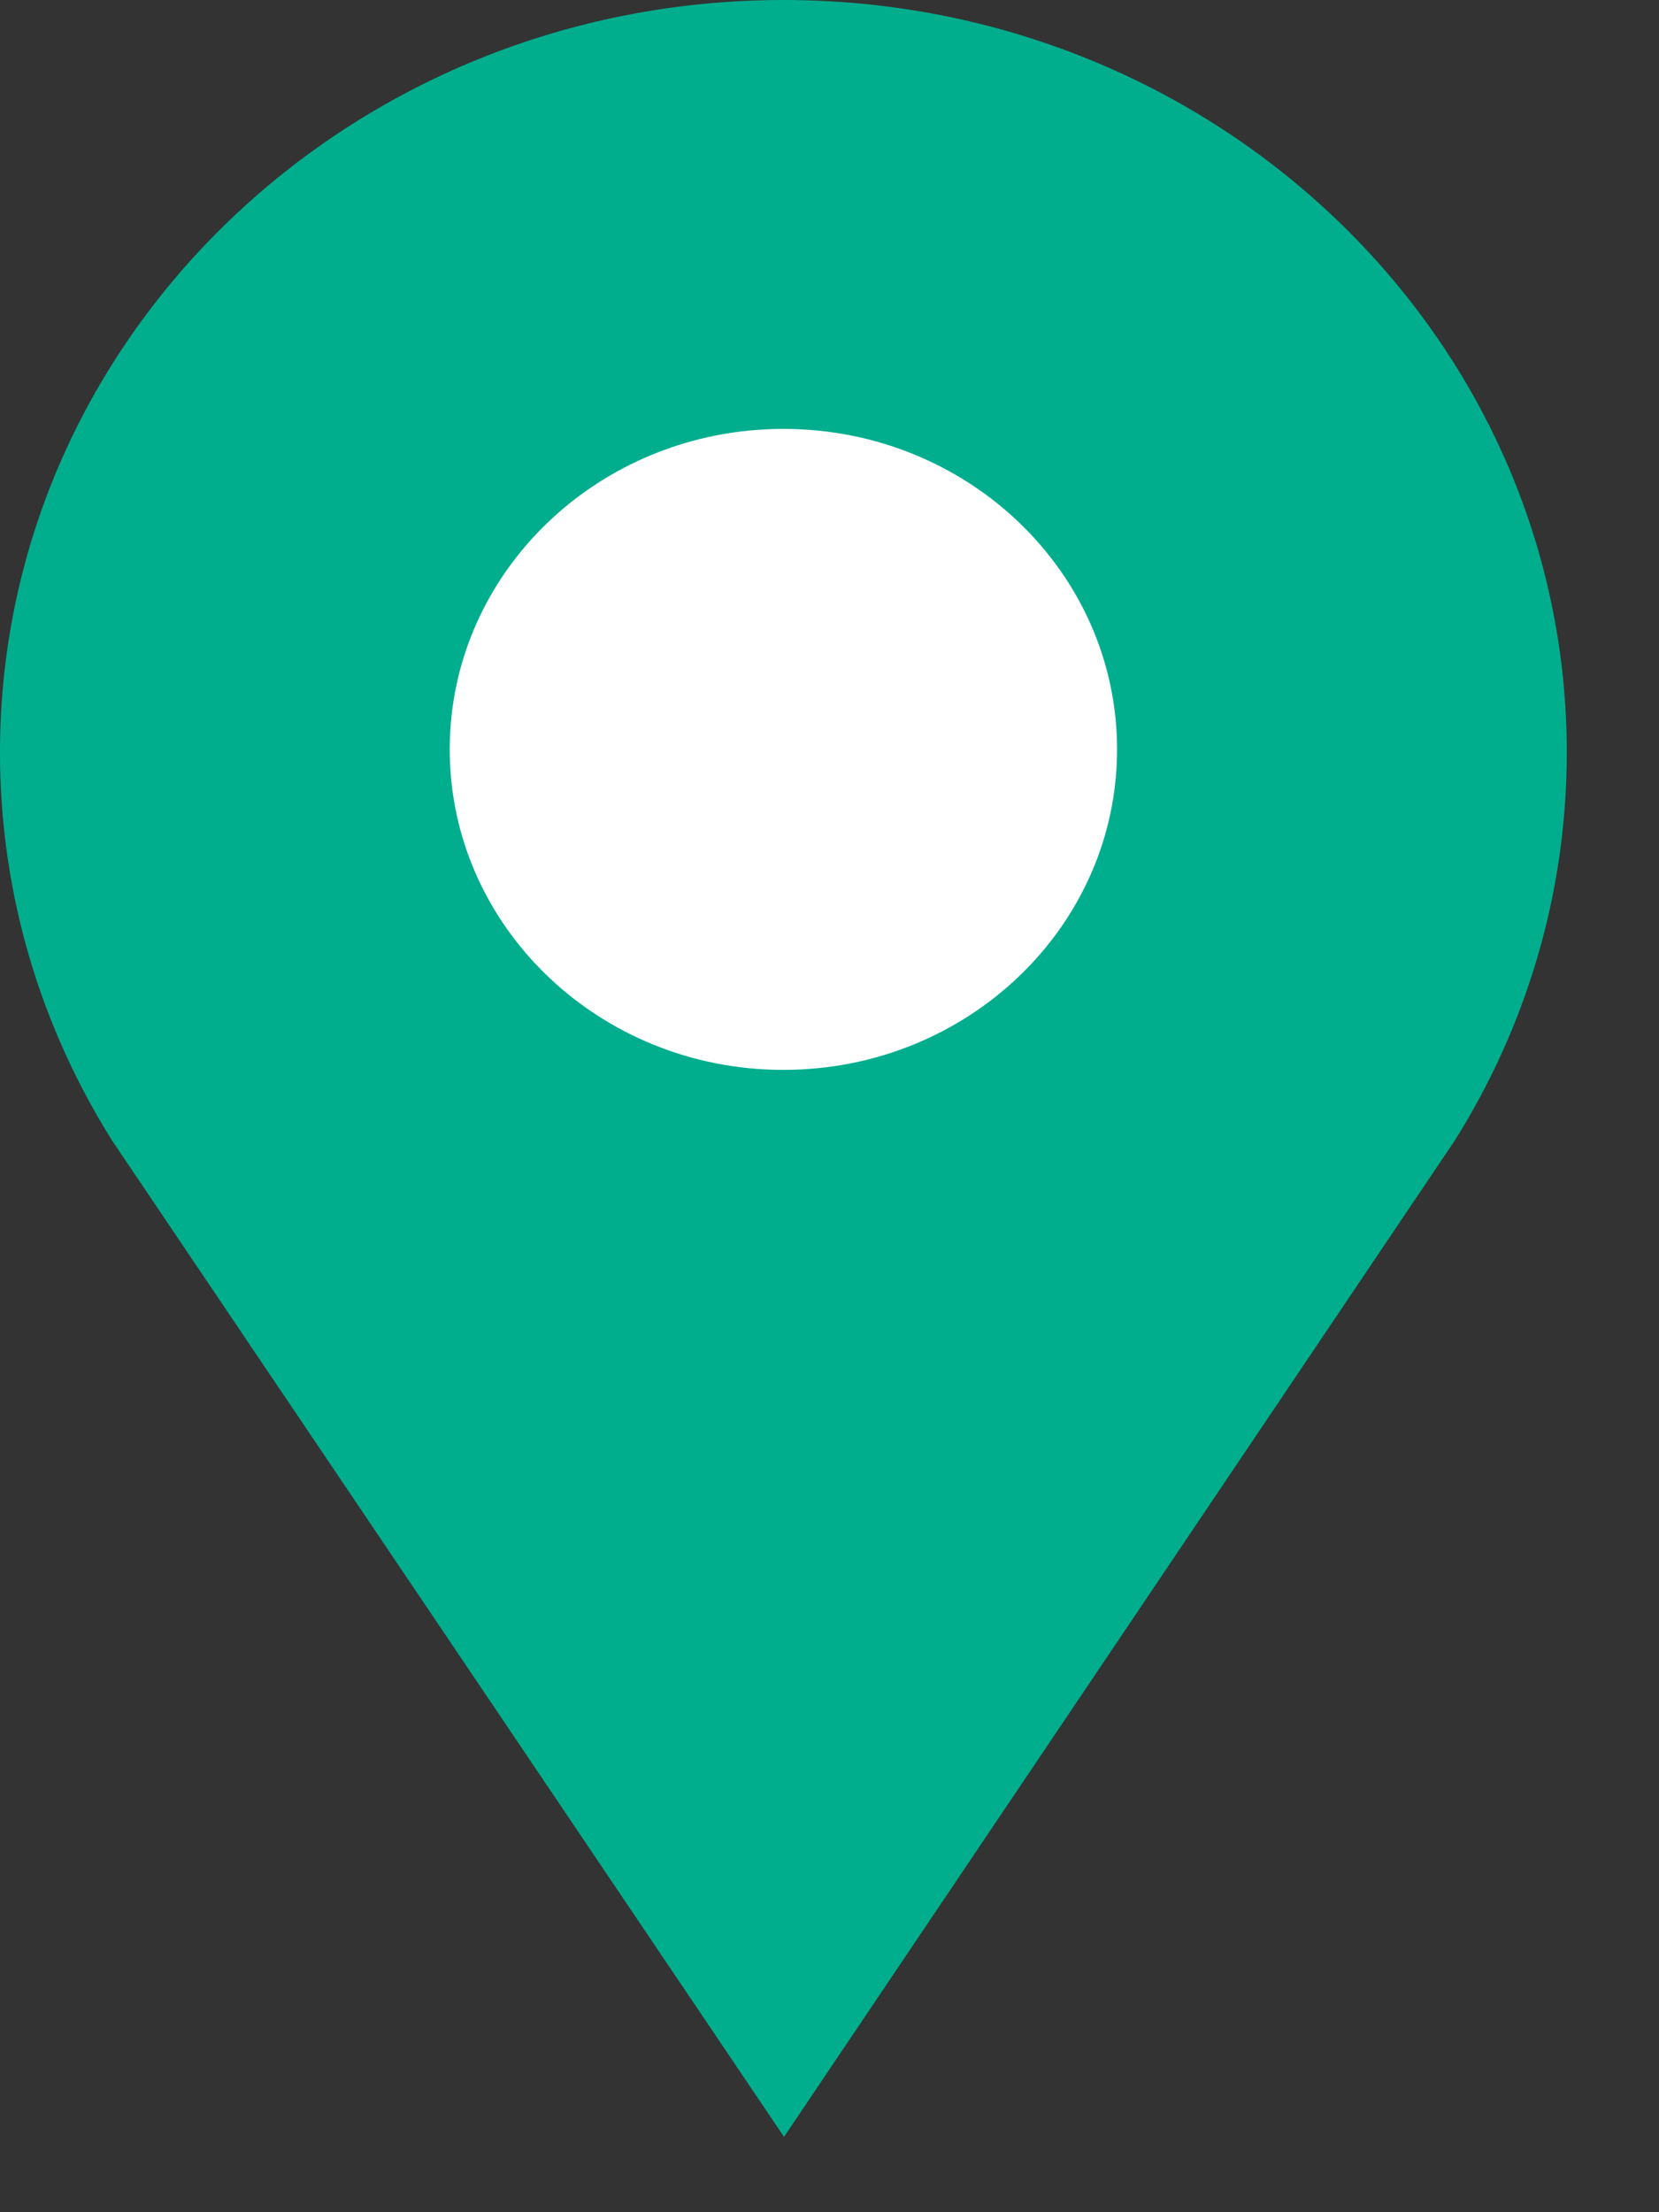 <?xml version="1.0" encoding="UTF-8" standalone="no"?>
<svg width="12px" height="16px" viewBox="0 0 12 16" version="1.1" xmlns="http://www.w3.org/2000/svg" xmlns:xlink="http://www.w3.org/1999/xlink">
    <rect x="0" y="0" width="12" height="16" fill="#333333" stroke="none"/>
    <!-- Generator: sketchtool 3.7.1 (28215) - http://www.bohemiancoding.com/sketch -->
    <title>B6BCE867-8B12-4A89-AC11-748167528E2D</title>
    <desc>Created with sketchtool.</desc>
    <defs></defs>
    <g id="Guide" stroke="none" stroke-width="1" fill="none" fill-rule="evenodd">
        <g id="学员端-报名-copy-6" transform="translate(-54, -282)">
            <g id="location" transform="translate(54, 282)">
                <path d="M11.333,5.442 C11.333,2.436 8.796,0 5.667,0 C2.537,0 0,2.436 0,5.442 C0,6.47 0.297,7.431 0.812,8.251 L5.671,15.455 L10.524,8.247 C11.037,7.428 11.333,6.468 11.333,5.442 L11.333,5.442 Z" id="Stroke-1" fill="#00AE8E"></path>
                <path d="M8.08,5.42 C8.08,6.7 7,7.738 5.666,7.738 C4.334,7.738 3.253,6.7 3.253,5.42 C3.253,4.14 4.334,3.102 5.666,3.102 C7,3.102 8.08,4.14 8.08,5.42 L8.08,5.42 Z" id="Stroke-3" fill="#FFFFFF"></path>
            </g>
        </g>
    </g>
</svg>